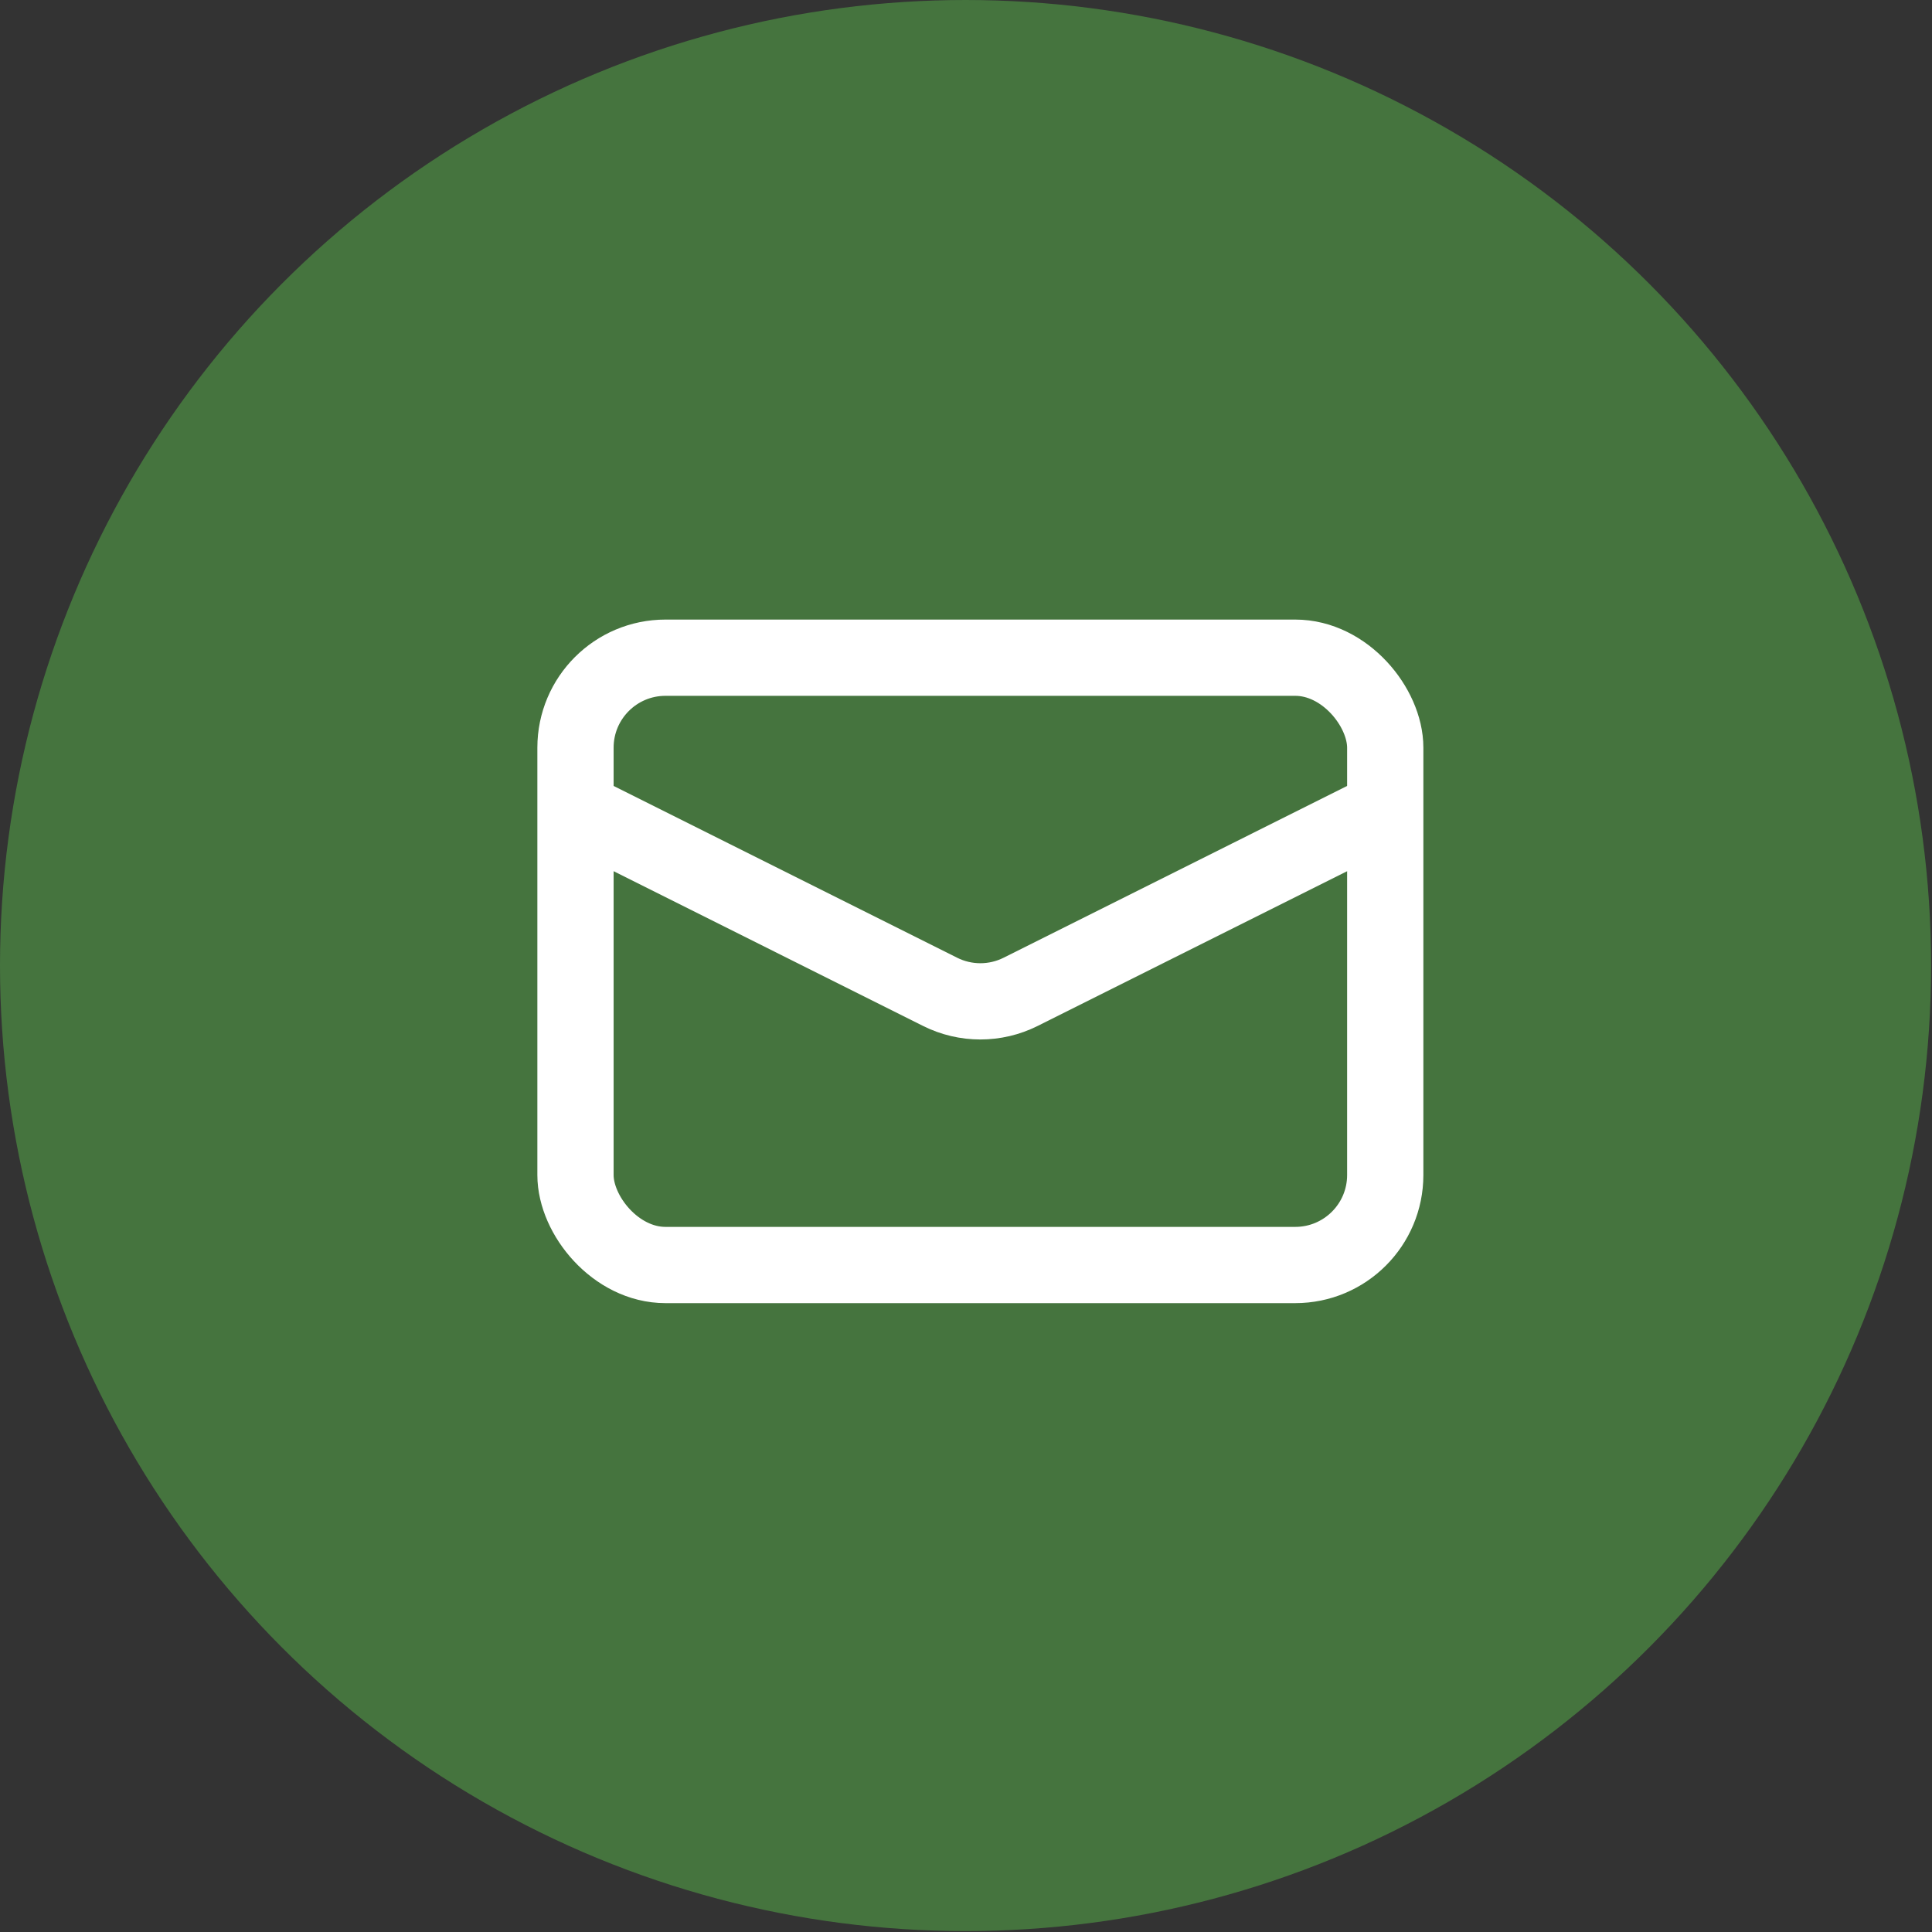 <?xml version="1.0" encoding="UTF-8"?>
<svg xmlns="http://www.w3.org/2000/svg" width="47" height="47" viewBox="0 0 47 47" fill="none">
  <rect x="0" y="0" width="47" height="47" fill="#333333" stroke="none"/>
  <circle cx="23.489" cy="23.489" r="23.489" fill="#45743E"></circle>
  <rect x="14" y="16" width="19.699" height="14.774" rx="2.189" stroke="white" stroke-width="1.855"></rect>
  <path d="M14 19.693L22.871 24.129C23.487 24.437 24.212 24.437 24.828 24.129L33.699 19.693" stroke="white" stroke-width="1.855"></path>
</svg>
